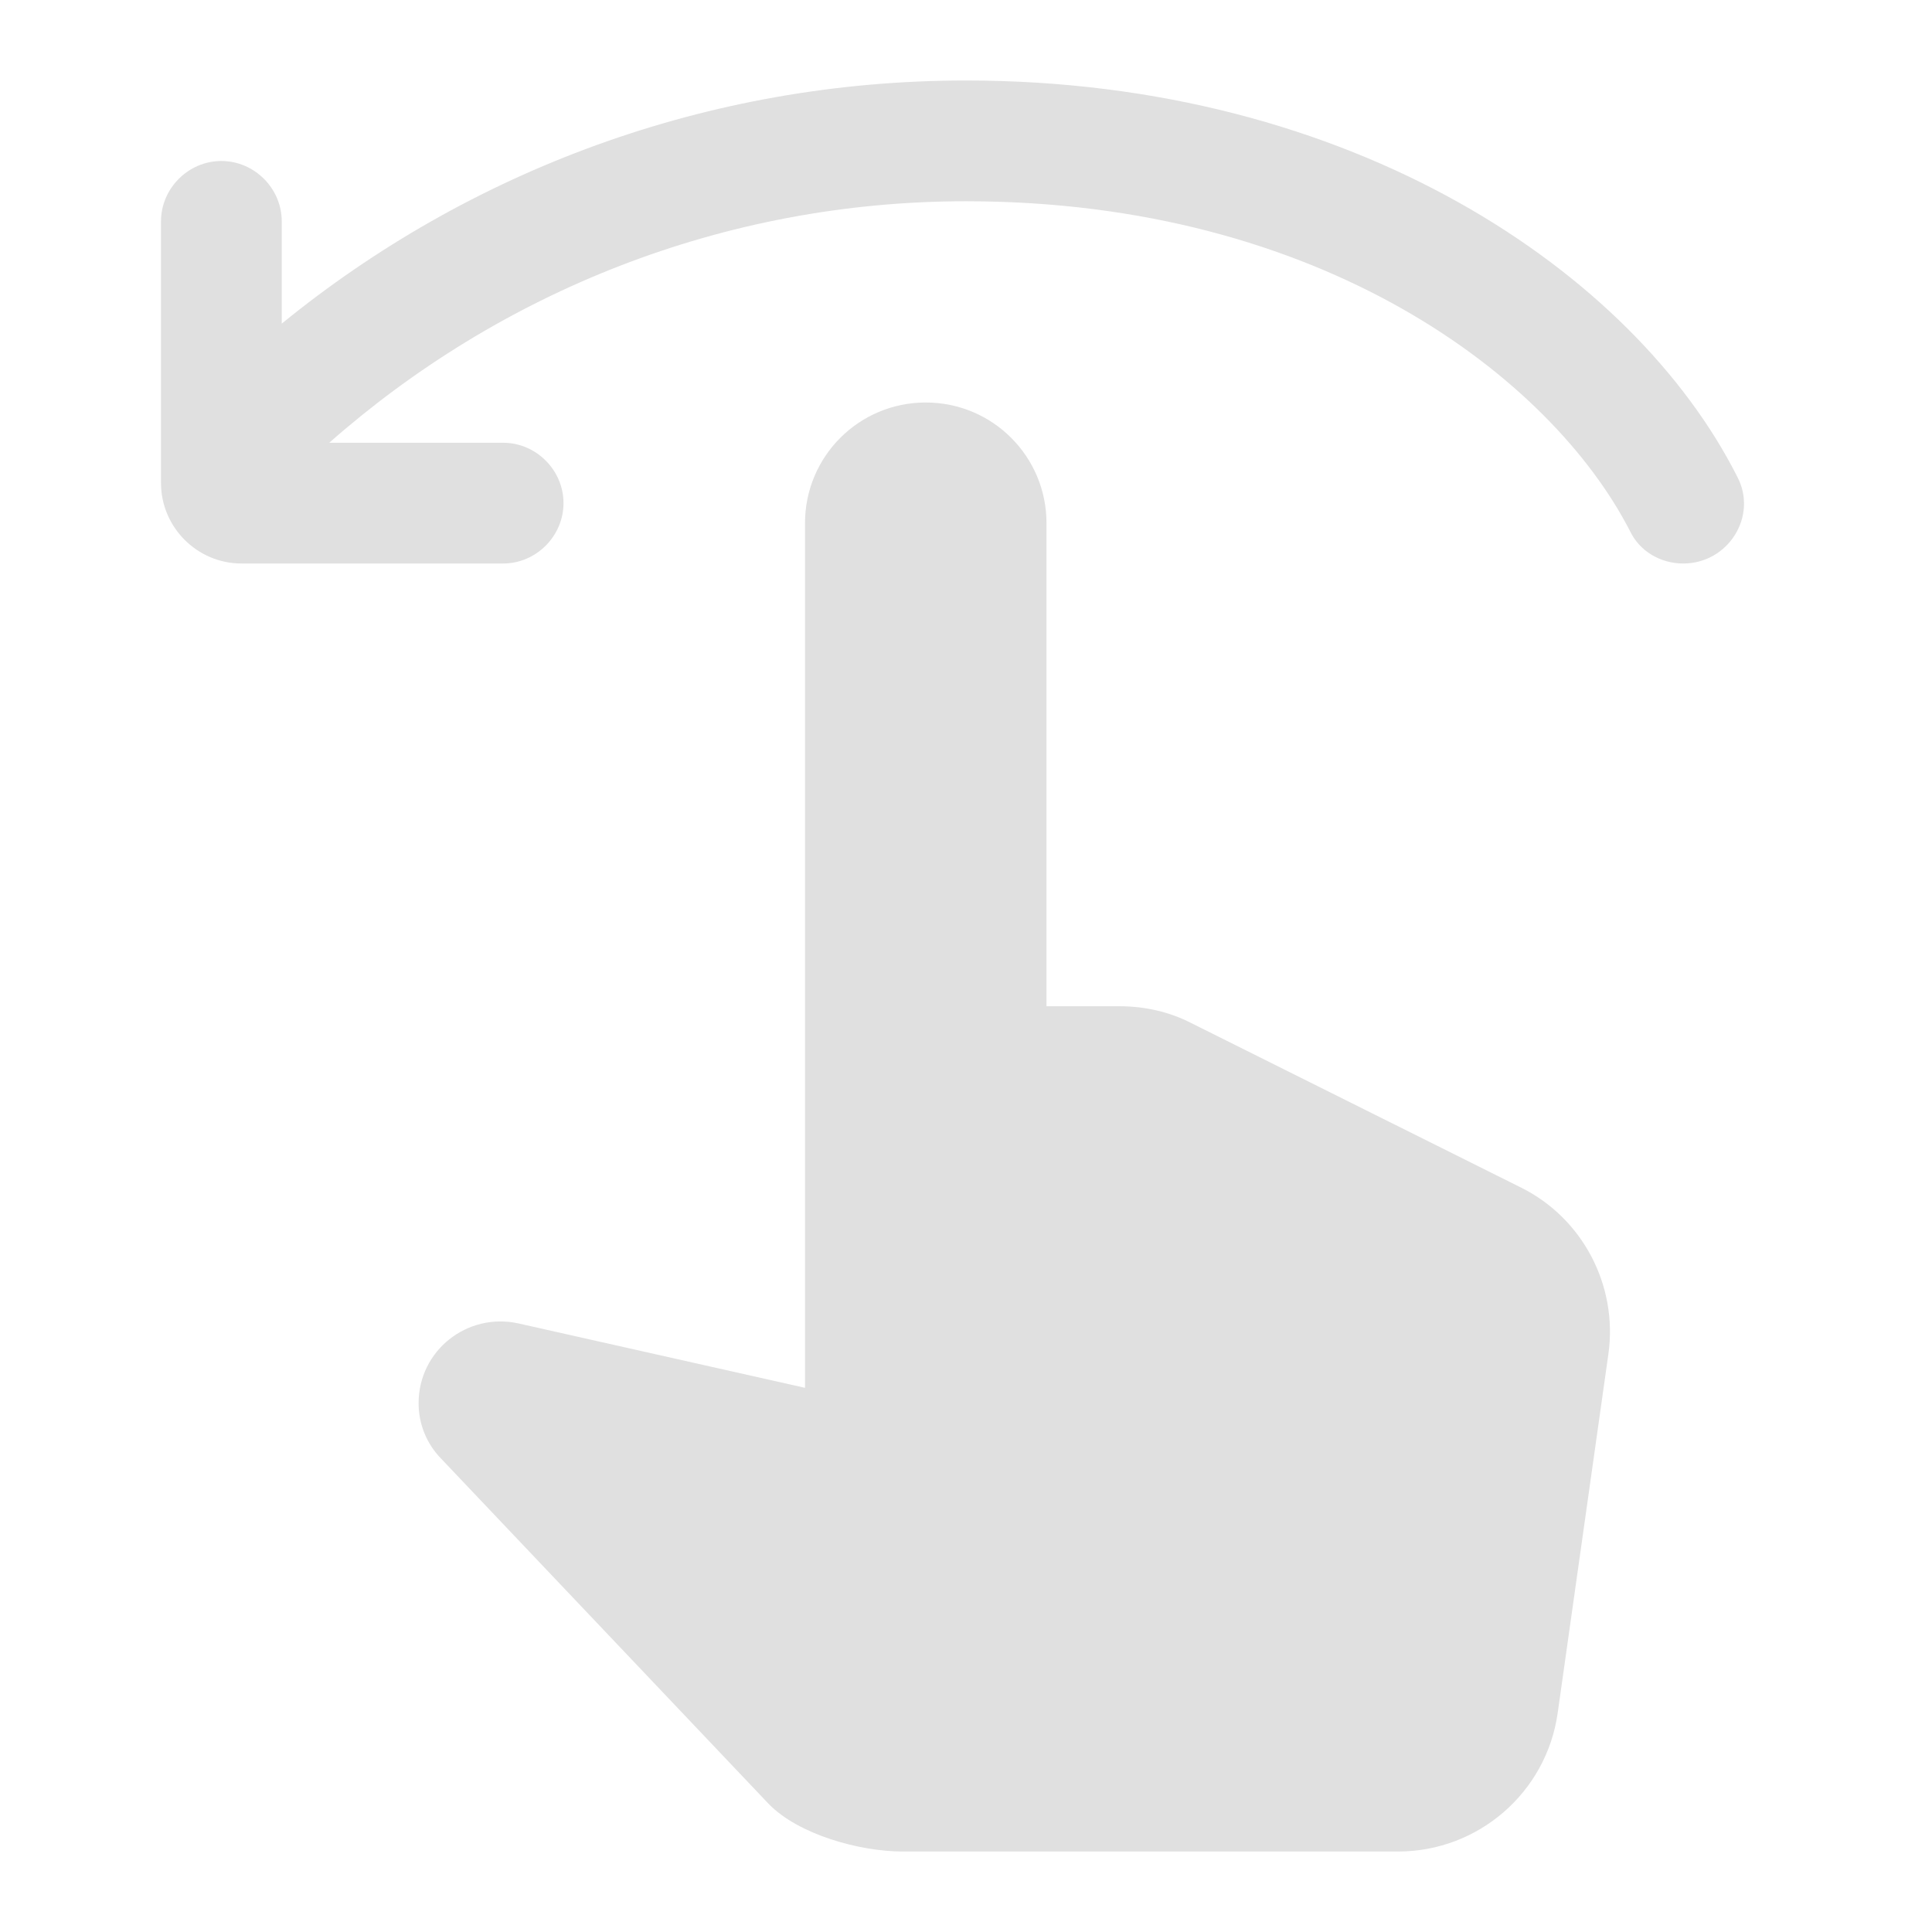 <?xml version="1.0" encoding="UTF-8"?> <svg xmlns="http://www.w3.org/2000/svg" width="24" height="24" viewBox="0 0 24 24" fill="none"><path d="M3.5 4.02V2.75C3.5 2.34 3.16 2 2.75 2C2.34 2 2 2.34 2 2.75V6C2 6.55 2.45 7 3 7H6.25C6.66 7 7 6.66 7 6.25C7 5.84 6.66 5.5 6.25 5.5H4.09C6.2 3.64 8.97 2.5 12 2.5C16.42 2.5 19.27 4.69 20.25 6.6C20.37 6.85 20.63 7 20.91 7C21.47 7 21.84 6.41 21.58 5.92C20.3 3.39 16.81 1 12 1C8.78 1 5.82 2.13 3.5 4.02ZM5.2 17.43C5.2 16.78 5.8 16.3 6.44 16.44L10 17.24V6.5C10 5.67 10.67 5 11.5 5C12.33 5 13 5.67 13 6.5V12.5H13.91C14.22 12.5 14.53 12.57 14.8 12.71L18.89 14.75C19.66 15.13 20.1 15.97 19.98 16.82L19.35 21.28C19.21 22.27 18.36 23 17.37 23H11.21C10.68 23 9.92 22.79 9.55 22.41L5.48 18.12C5.3 17.936 5.199 17.688 5.2 17.43Z" fill="#E0E0E0"></path></svg> 